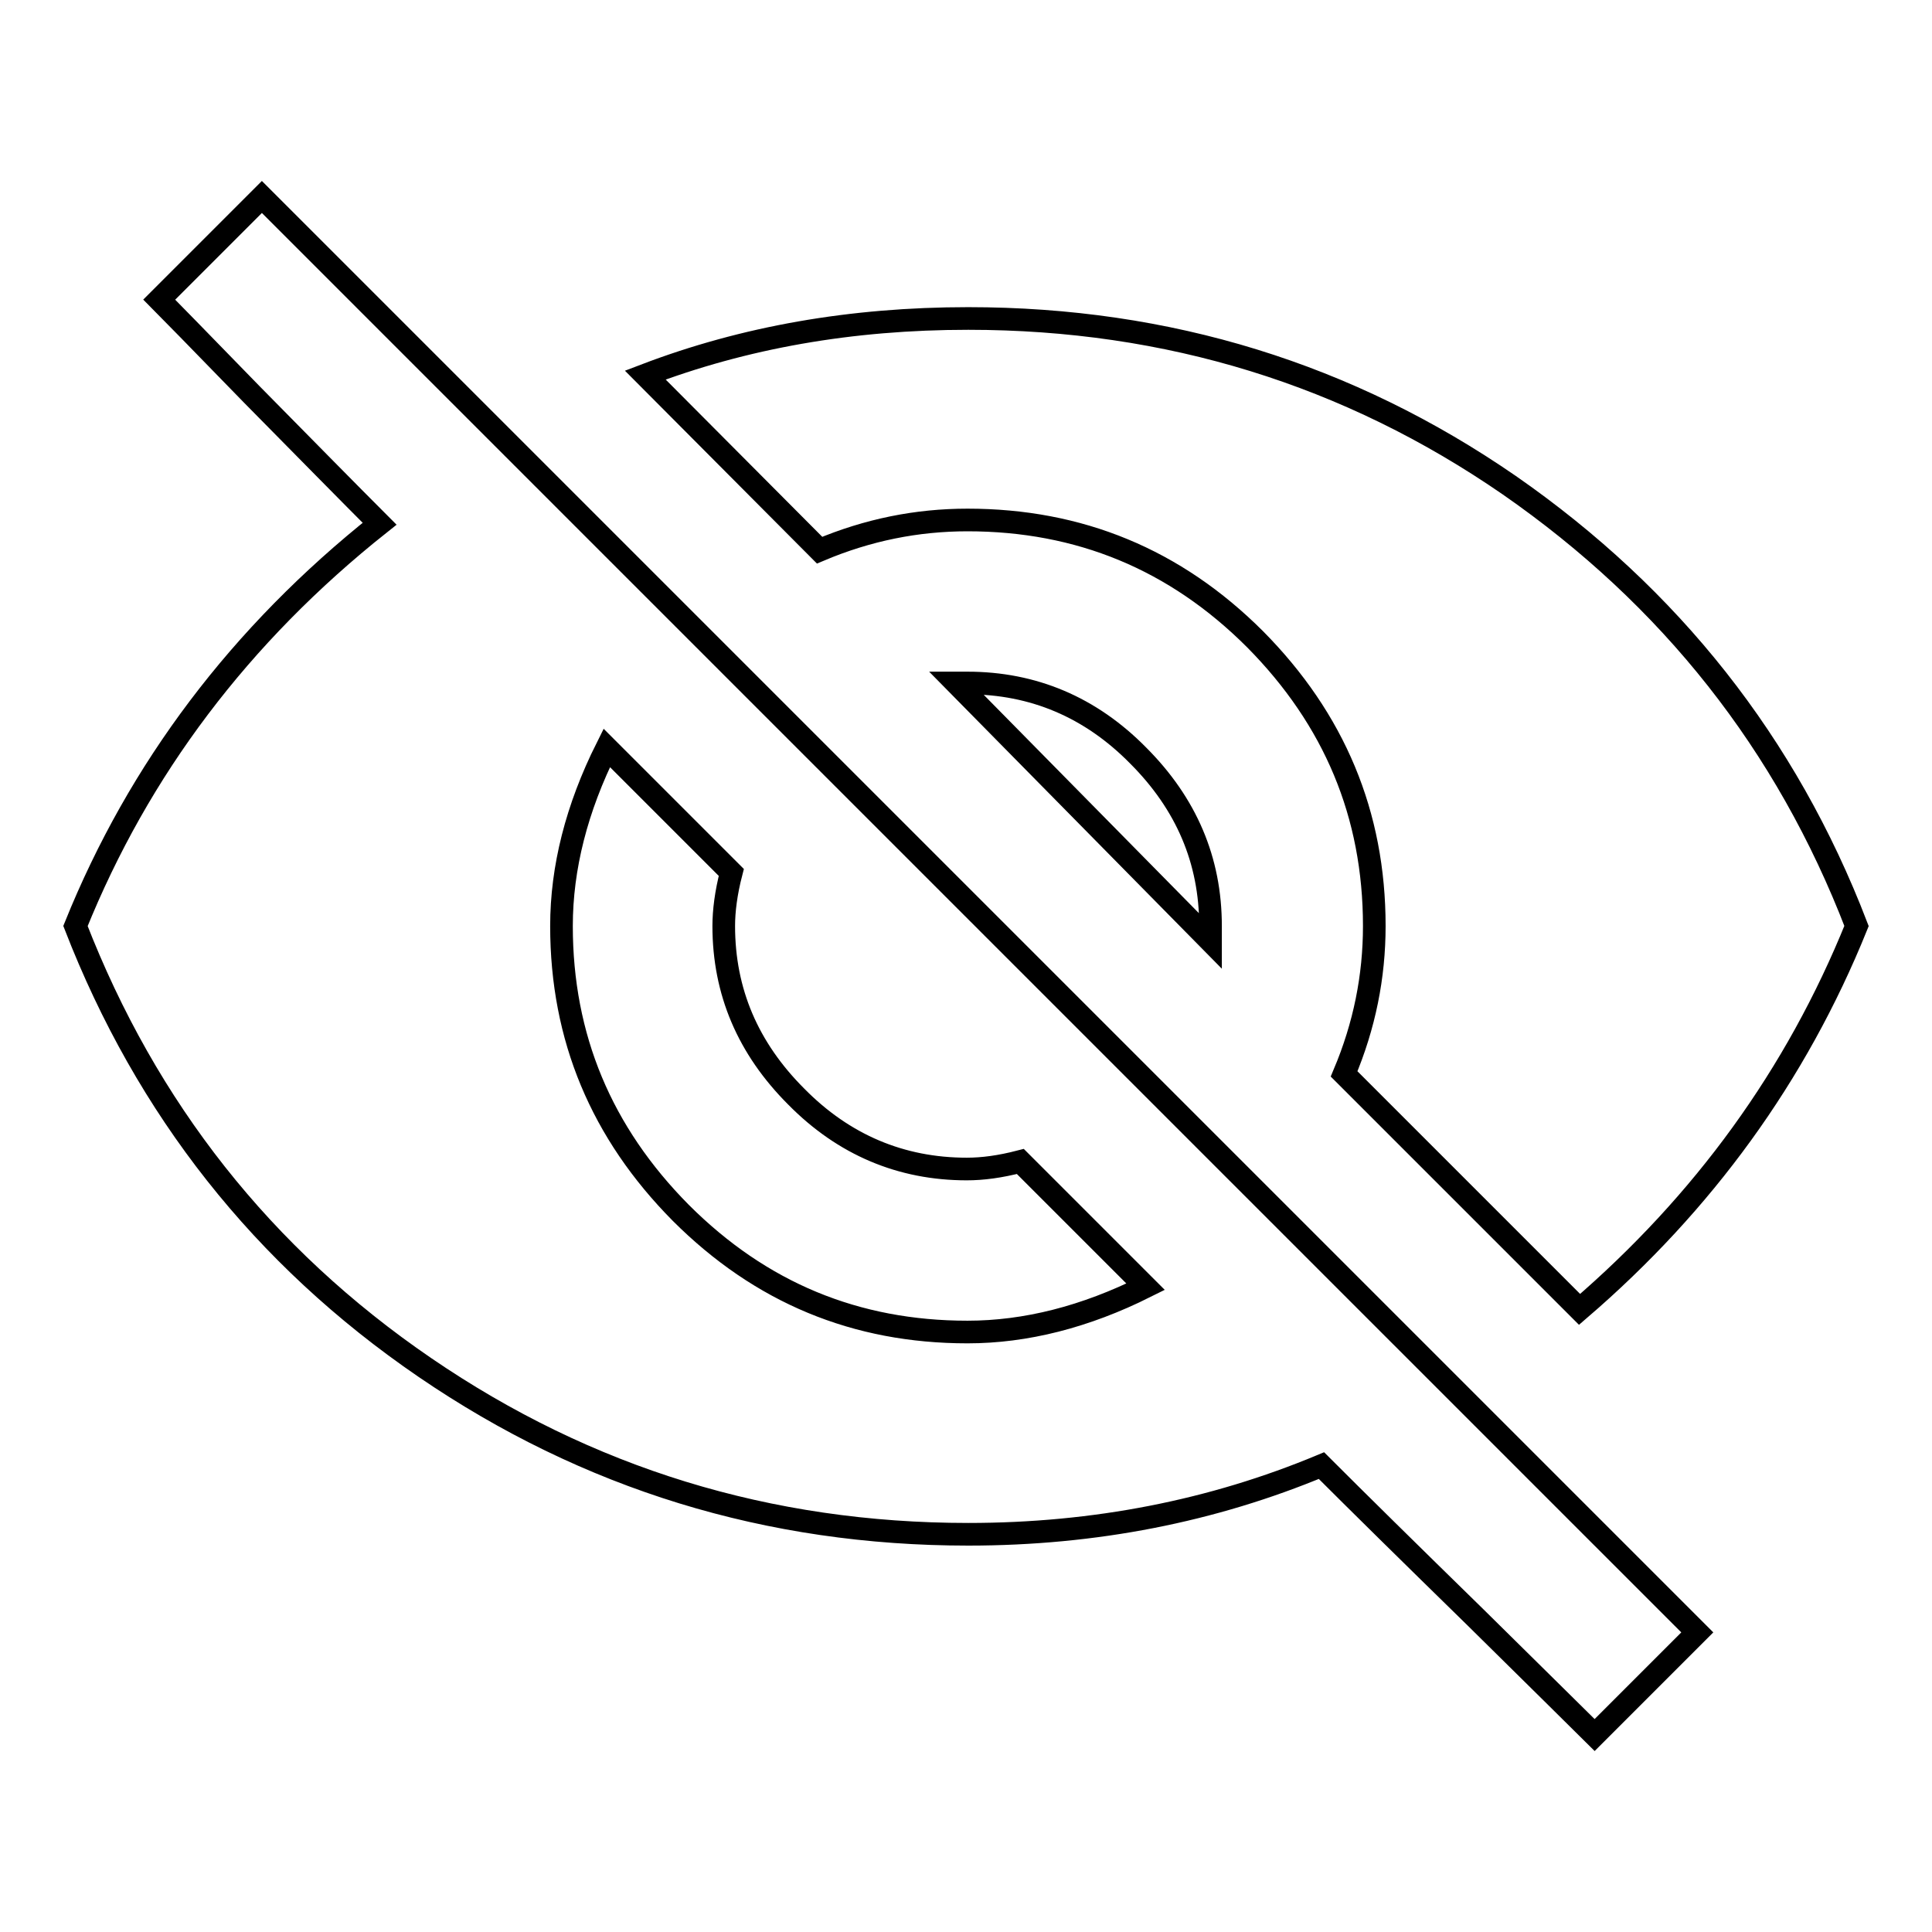 <?xml version="1.0" encoding="utf-8"?>
<!-- Svg Vector Icons : http://www.onlinewebfonts.com/icon -->
<!DOCTYPE svg PUBLIC "-//W3C//DTD SVG 1.1//EN" "http://www.w3.org/Graphics/SVG/1.1/DTD/svg11.dtd">
<svg version="1.1" xmlns="http://www.w3.org/2000/svg" xmlns:xlink="http://www.w3.org/1999/xlink" x="0px" y="0px" viewBox="0 0 256 256" enable-background="new 0 0 256 256" xml:space="preserve">
<g><g><g><path stroke-width="3" fill-opacity="0" stroke="#000000"  d="M126.7,90.5h1.5c8.7,0,16.3,3.2,22.6,9.6c6.4,6.4,9.6,13.9,9.6,22.6v2L126.7,90.5z M80.4,99.1c-4,8-6,15.9-6,23.6c0,14.8,5.3,27.4,15.8,38c10.6,10.6,23.2,15.8,38,15.8c7.7,0,15.6-2,23.6-6l-16.6-16.6c-2.7,0.7-5,1-7.1,1c-8.7,0-16.3-3.2-22.6-9.6c-6.4-6.4-9.6-13.9-9.6-22.6c0-2,0.3-4.4,1-7.1L80.4,99.1z M21.1,39.7l13.6-13.6l190.2,190.2l-13.6,13.6c-1.7-1.7-7-6.9-15.8-15.6c-8.9-8.7-15.7-15.4-20.4-20.1c-14.4,6-30,9.1-46.8,9.1c-26.5,0-50.5-7.4-72-22.1S19.4,146.9,10,122.7c8.4-20.8,21.8-38.6,40.3-53.3c-4-4-9.6-9.7-16.9-17.1C26.2,44.9,22.1,40.7,21.1,39.7z M128.2,68.9c-6.7,0-13.2,1.3-19.6,4L85.5,49.7c13.1-5,27.3-7.5,42.8-7.5c26.5,0,50.4,7.4,71.7,22.1c21.3,14.8,36.7,34.2,46,58.4c-8,19.8-20.3,36.7-36.7,50.8l-31.2-31.2c2.7-6.4,4-12.9,4-19.6c0-14.8-5.3-27.4-15.8-38C155.7,74.1,143,68.9,128.2,68.9z"/></g></g></g>
</svg>